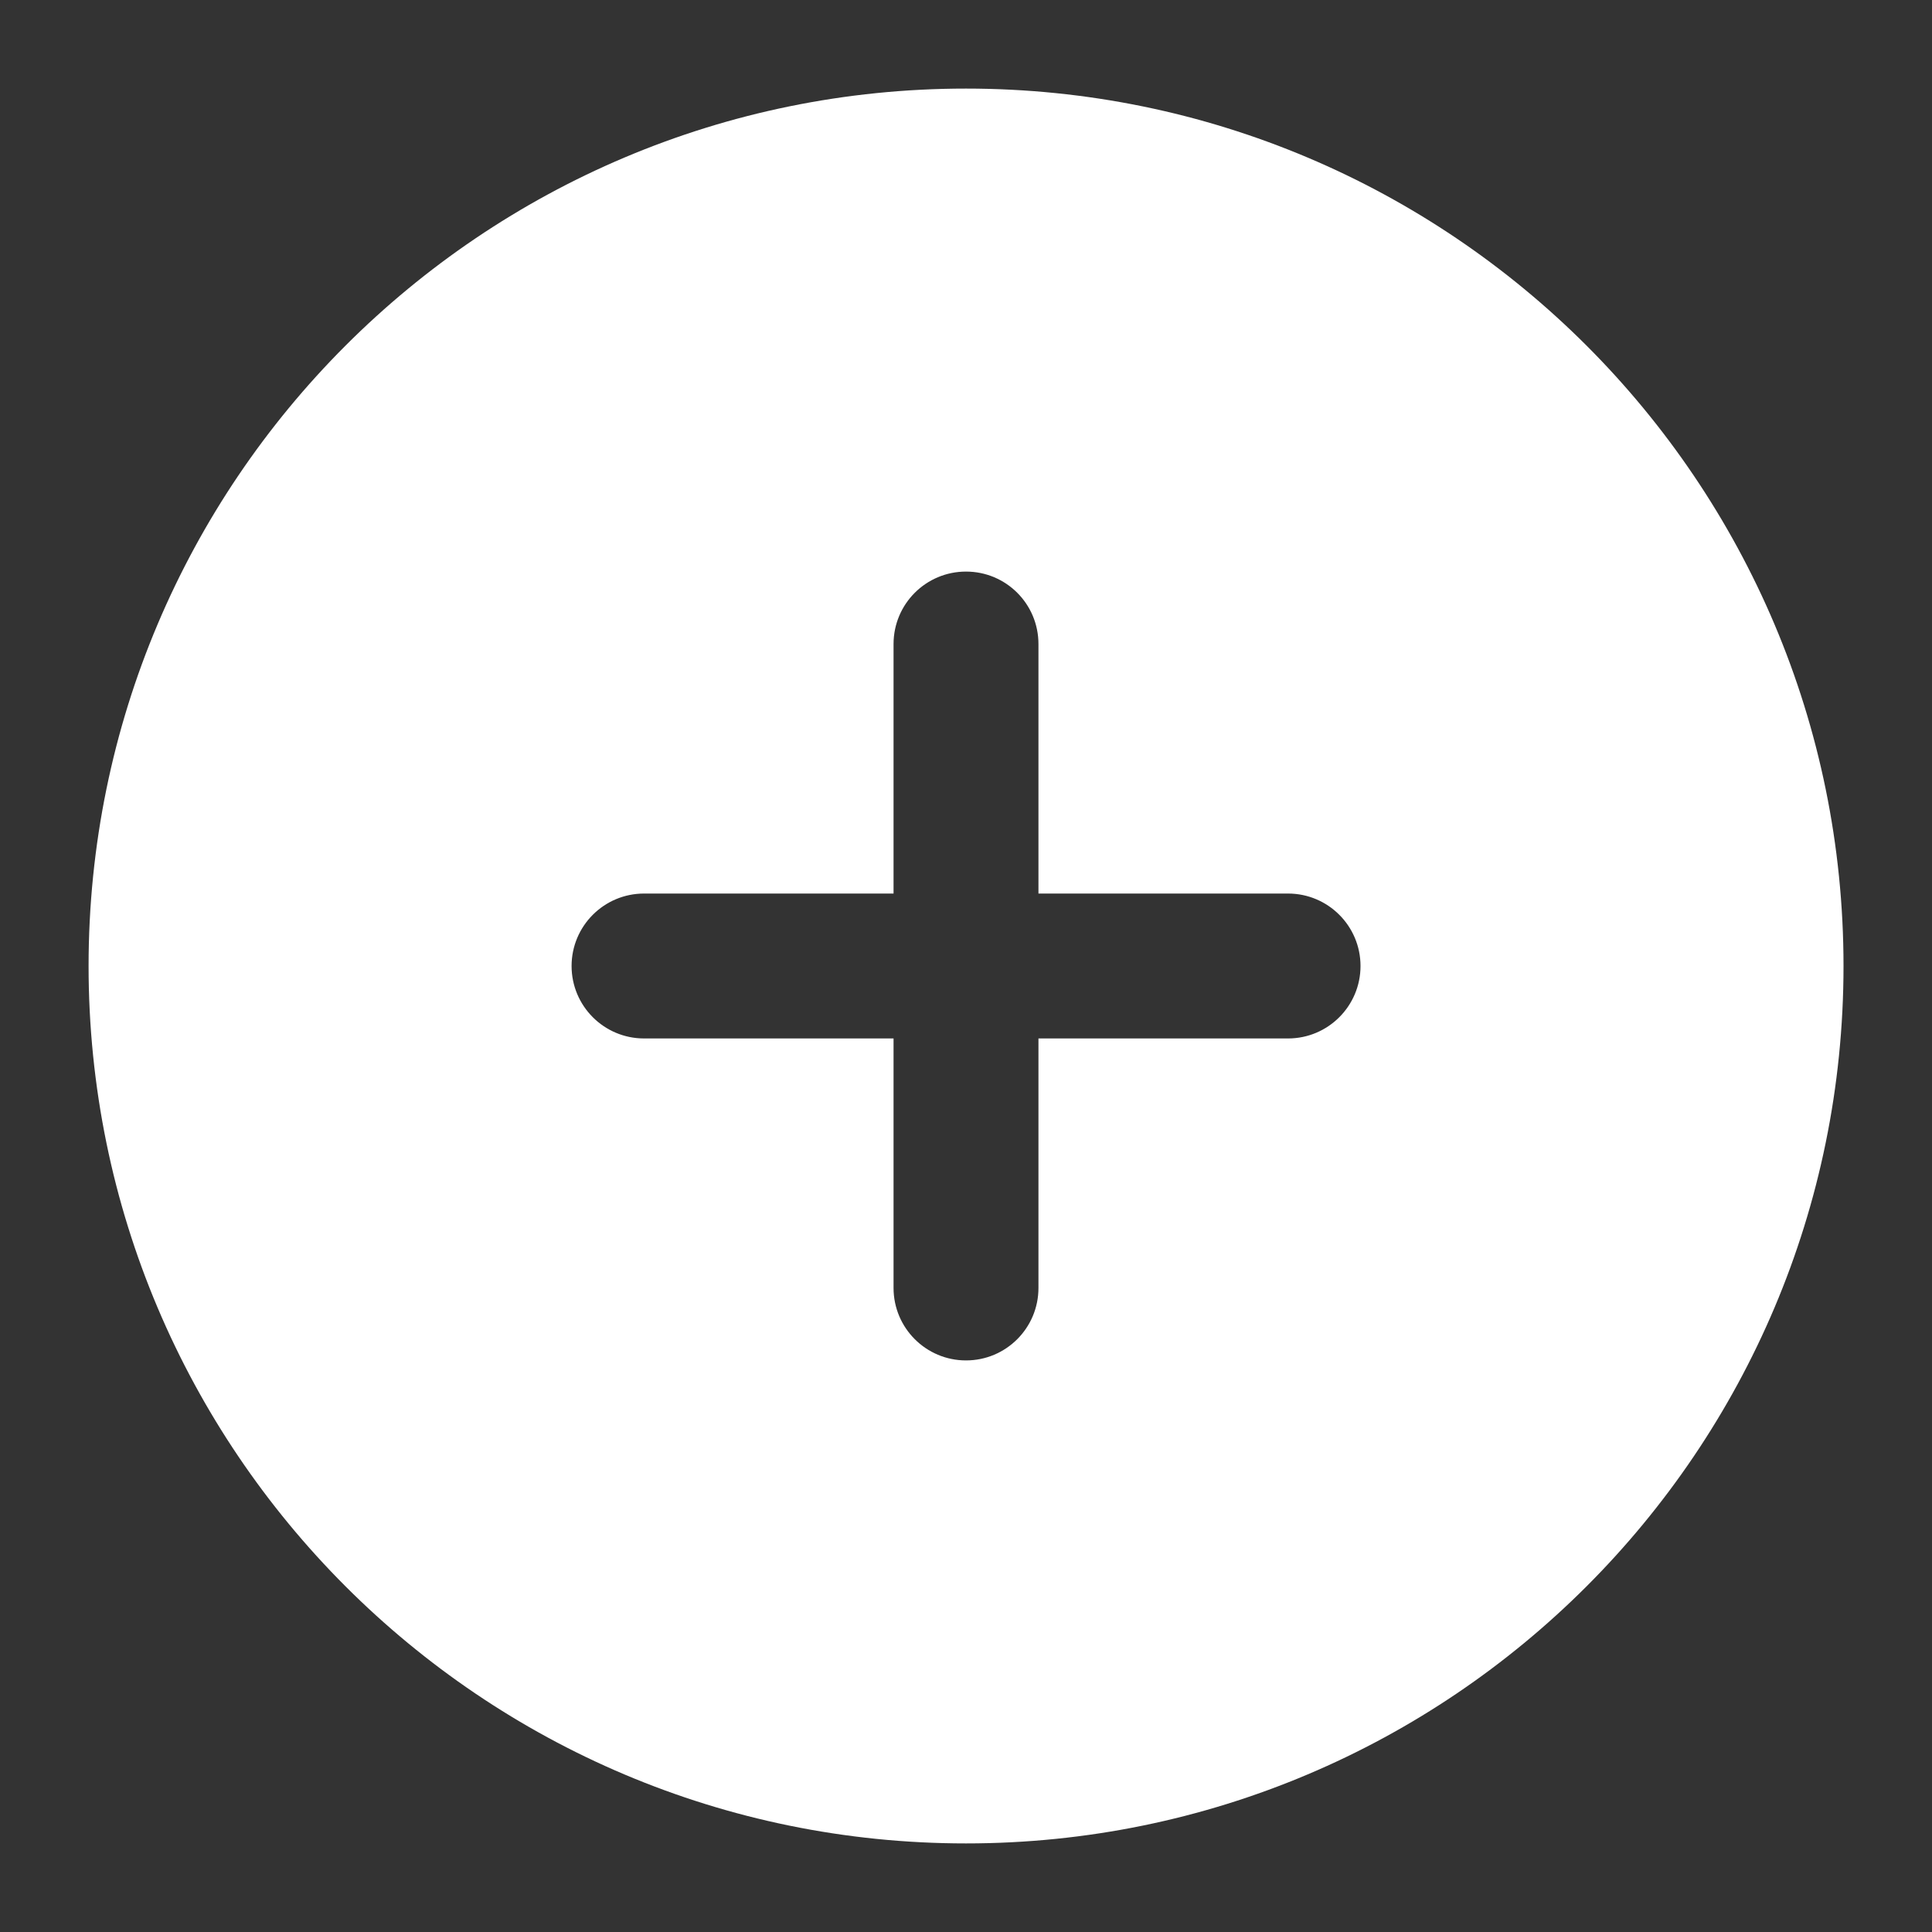 <svg width="20" height="20" viewBox="0 0 20 20" fill="none" xmlns="http://www.w3.org/2000/svg">
<rect x="0" y="0" width="20" height="20" fill="#333333" stroke="none"/>
<path fill-rule="evenodd" clip-rule="evenodd" d="M0.917 10C0.917 4.983 4.984 0.917 10 0.917C15.017 0.917 19.084 4.983 19.084 10C19.084 15.016 15.017 19.083 10 19.083C4.984 19.083 0.917 15.016 0.917 10ZM10.75 6.667C10.75 6.252 10.415 5.917 10 5.917C9.586 5.917 9.25 6.252 9.25 6.667V9.25H6.667C6.253 9.25 5.917 9.586 5.917 10C5.917 10.414 6.253 10.75 6.667 10.75H9.25V13.333C9.25 13.747 9.586 14.083 10 14.083C10.415 14.083 10.75 13.747 10.75 13.333V10.75H13.334C13.748 10.75 14.084 10.414 14.084 10C14.084 9.586 13.748 9.25 13.334 9.25H10.75V6.667Z" fill="white"/>
</svg>
